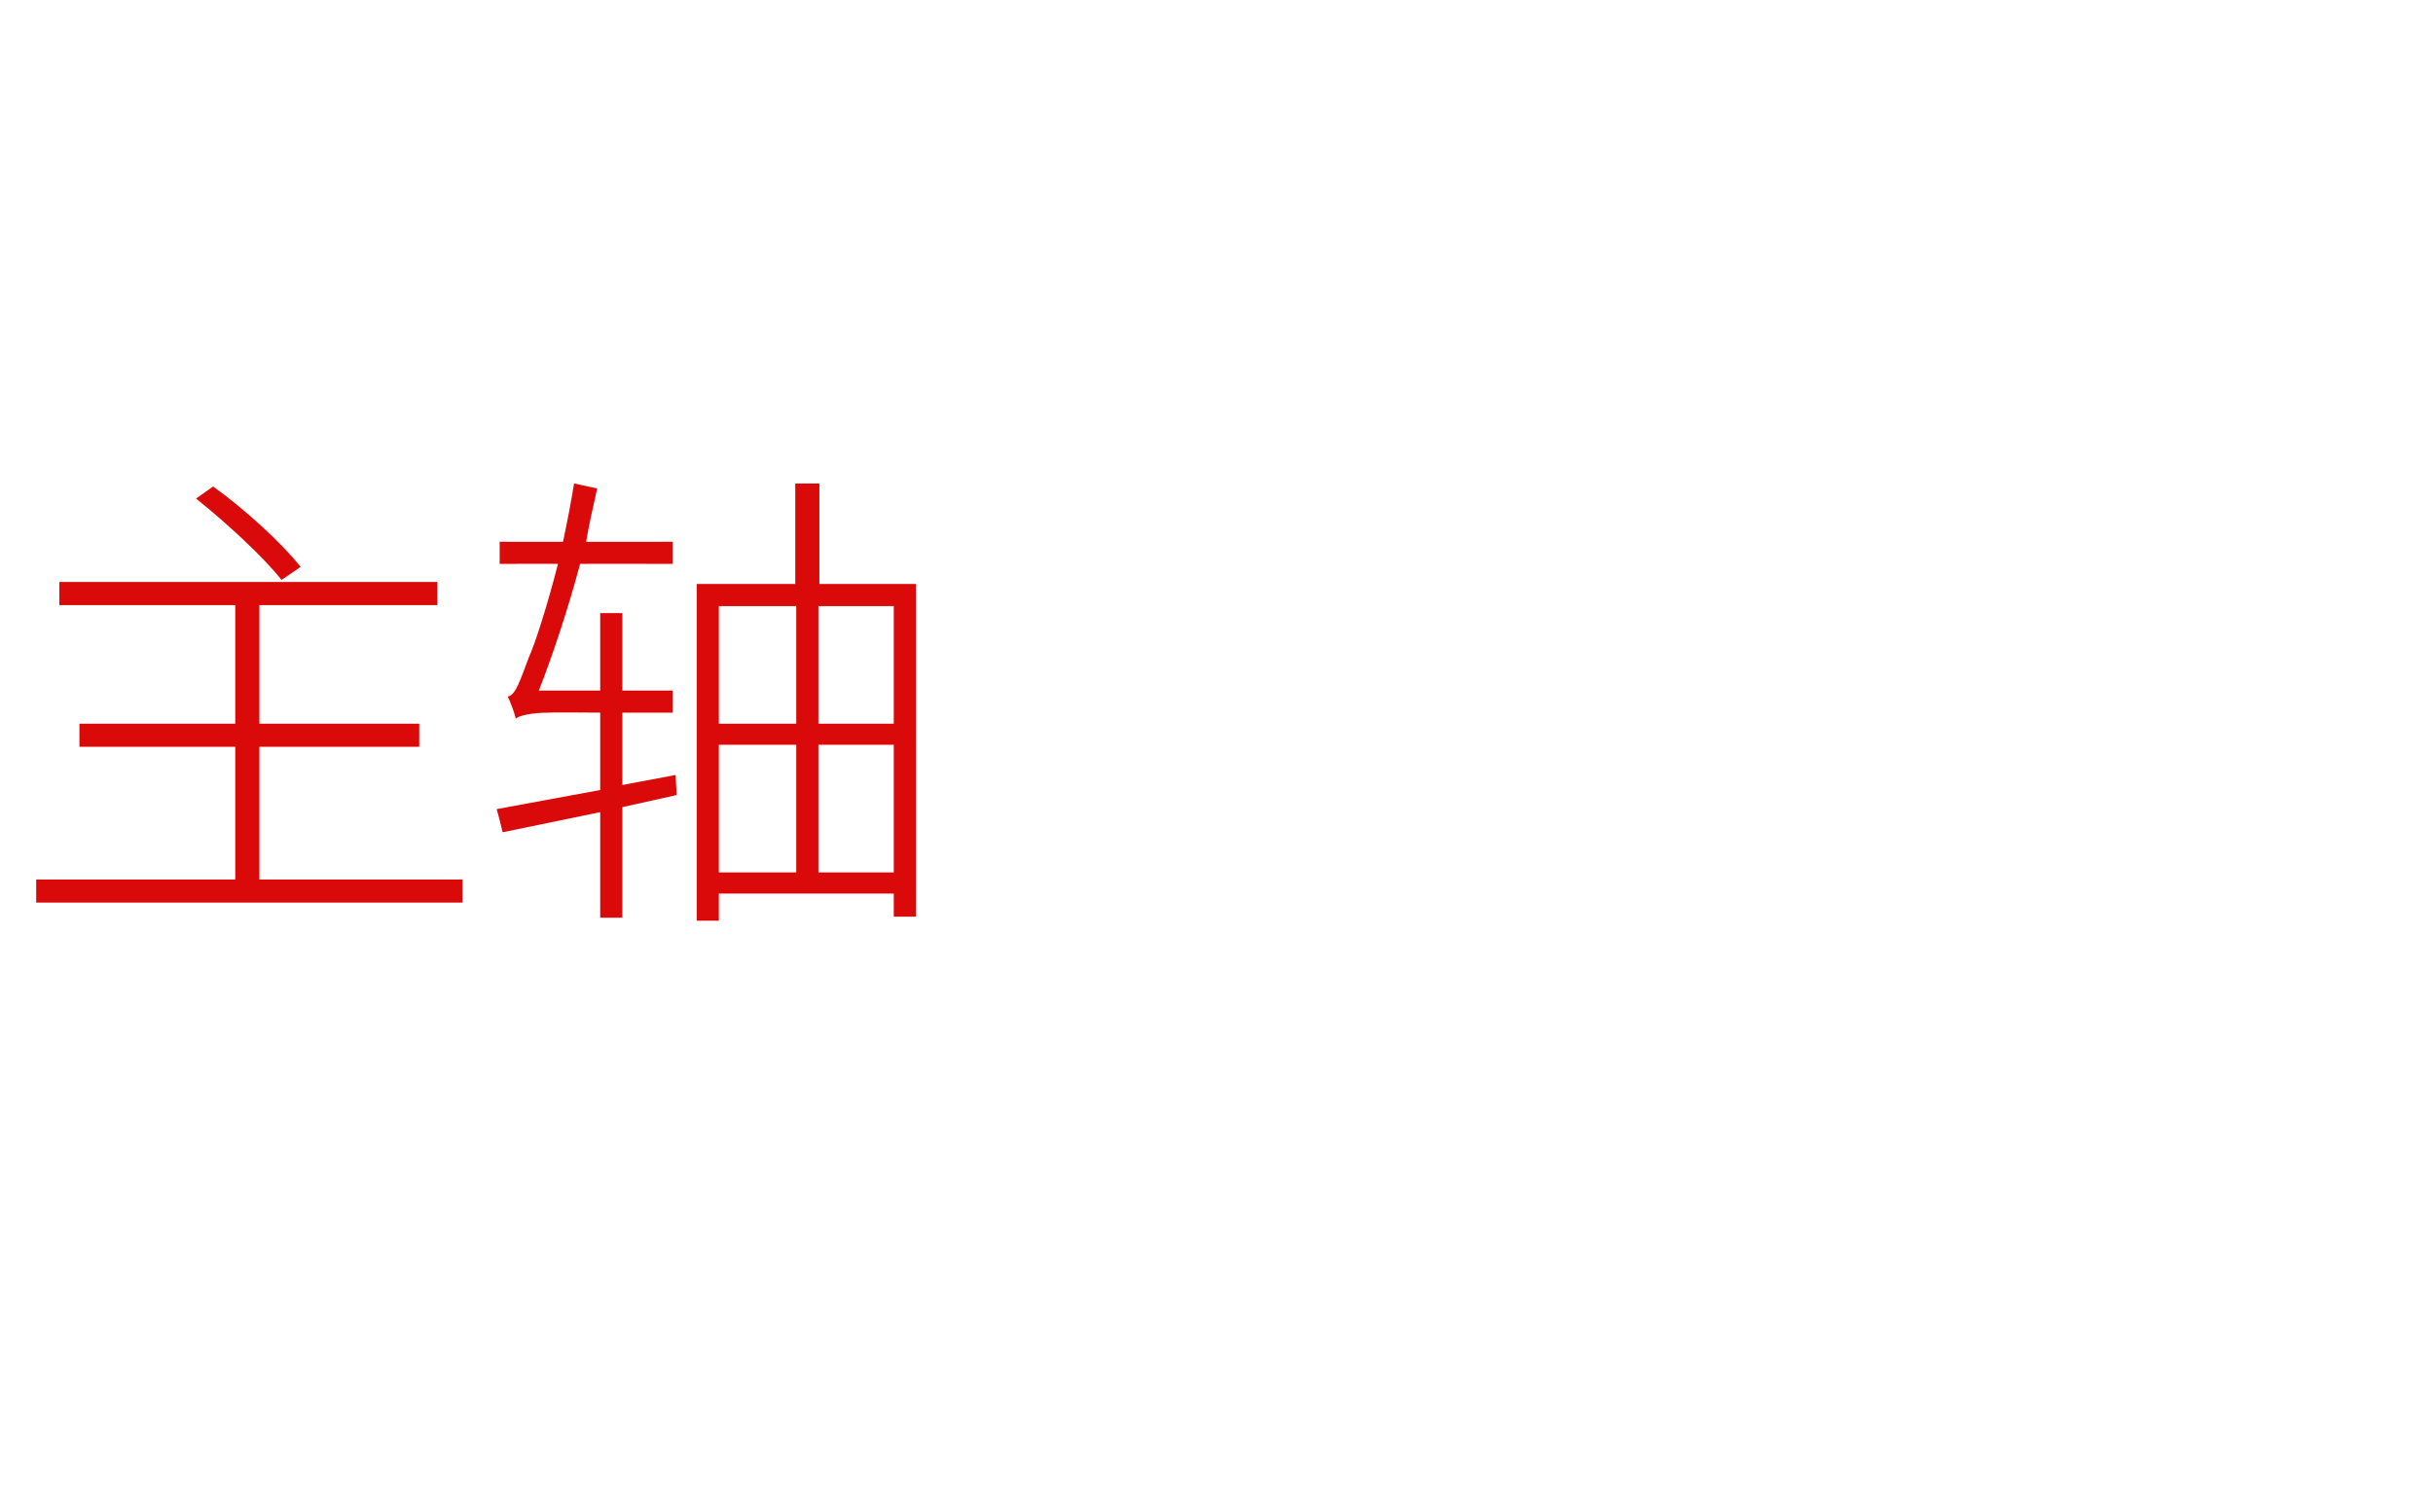 <?xml version="1.0" standalone="no"?><!DOCTYPE svg PUBLIC "-//W3C//DTD SVG 1.1//EN" "http://www.w3.org/Graphics/SVG/1.1/DTD/svg11.dtd"><svg xmlns="http://www.w3.org/2000/svg" version="1.1" width="242px" height="150.4px" viewBox="0 -42 242 150.4" style="top:-42px">  <desc>主轴</desc>  <defs/>  <g id="Polygon313519">    <path d="M 28 15.7 C 26.3 13.5 22.5 10 19.5 7.6 C 19.5 7.6 21.2 6.4 21.2 6.4 C 24.4 8.7 28.1 12.1 29.9 14.4 C 29.9 14.4 28 15.7 28 15.7 Z M 46 45.5 L 46 47.8 L 3.6 47.8 L 3.6 45.5 L 23.4 45.5 L 23.4 32.3 L 7.9 32.3 L 7.9 30 L 23.4 30 L 23.4 18.2 L 5.9 18.2 L 5.9 15.9 L 43.5 15.9 L 43.5 18.2 L 25.8 18.2 L 25.8 30 L 41.7 30 L 41.7 32.3 L 25.8 32.3 L 25.8 45.5 L 46 45.5 Z M 67.3 37.1 L 61.9 38.3 L 61.9 49.3 L 59.7 49.3 L 59.7 38.8 L 50 40.8 C 50 40.8 49.43 38.51 49.4 38.5 C 52.2 38 55.8 37.3 59.7 36.6 C 59.7 36.59 59.7 28.9 59.7 28.9 C 59.7 28.9 54.62 28.86 54.6 28.9 C 52.9 28.9 51.6 29.2 51.3 29.5 C 51.2 29 50.8 27.9 50.5 27.3 C 51.3 27.2 51.8 25.5 52.6 23.4 C 53.2 22.1 54.4 18.4 55.5 14.1 C 55.48 14.08 49.7 14.1 49.7 14.1 L 49.7 11.9 C 49.7 11.9 56.01 11.92 56 11.9 C 56.4 10 56.8 8 57.1 6.1 C 57.1 6.1 59.4 6.6 59.4 6.6 C 59 8.4 58.6 10.1 58.3 11.9 C 58.26 11.92 66.9 11.9 66.9 11.9 L 66.9 14.1 C 66.9 14.1 57.69 14.08 57.7 14.1 C 56.5 18.6 55 23.1 53.6 26.7 C 53.56 26.7 59.7 26.7 59.7 26.7 L 59.7 19 L 61.9 19 L 61.9 26.7 L 66.9 26.7 L 66.9 28.9 L 61.9 28.9 L 61.9 36.1 L 67.2 35.1 L 67.3 37.1 Z M 88.9 44.8 L 88.9 32.1 L 81.4 32.1 L 81.4 44.8 L 88.9 44.8 Z M 71.5 44.8 L 79.2 44.8 L 79.2 32.1 L 71.5 32.1 L 71.5 44.8 Z M 71.5 18.3 L 71.5 30 L 79.2 30 L 79.2 18.3 L 71.5 18.3 Z M 88.9 18.3 L 81.4 18.3 L 81.4 30 L 88.9 30 L 88.9 18.3 Z M 91.1 16.1 L 91.1 49.2 L 88.9 49.2 L 88.9 46.9 L 71.5 46.9 L 71.5 49.6 L 69.3 49.6 L 69.3 16.1 L 79.1 16.1 L 79.1 6.1 L 81.5 6.1 L 81.5 16.1 L 91.1 16.1 Z " stroke="none" fill="#da0a0a"/>  </g></svg>
